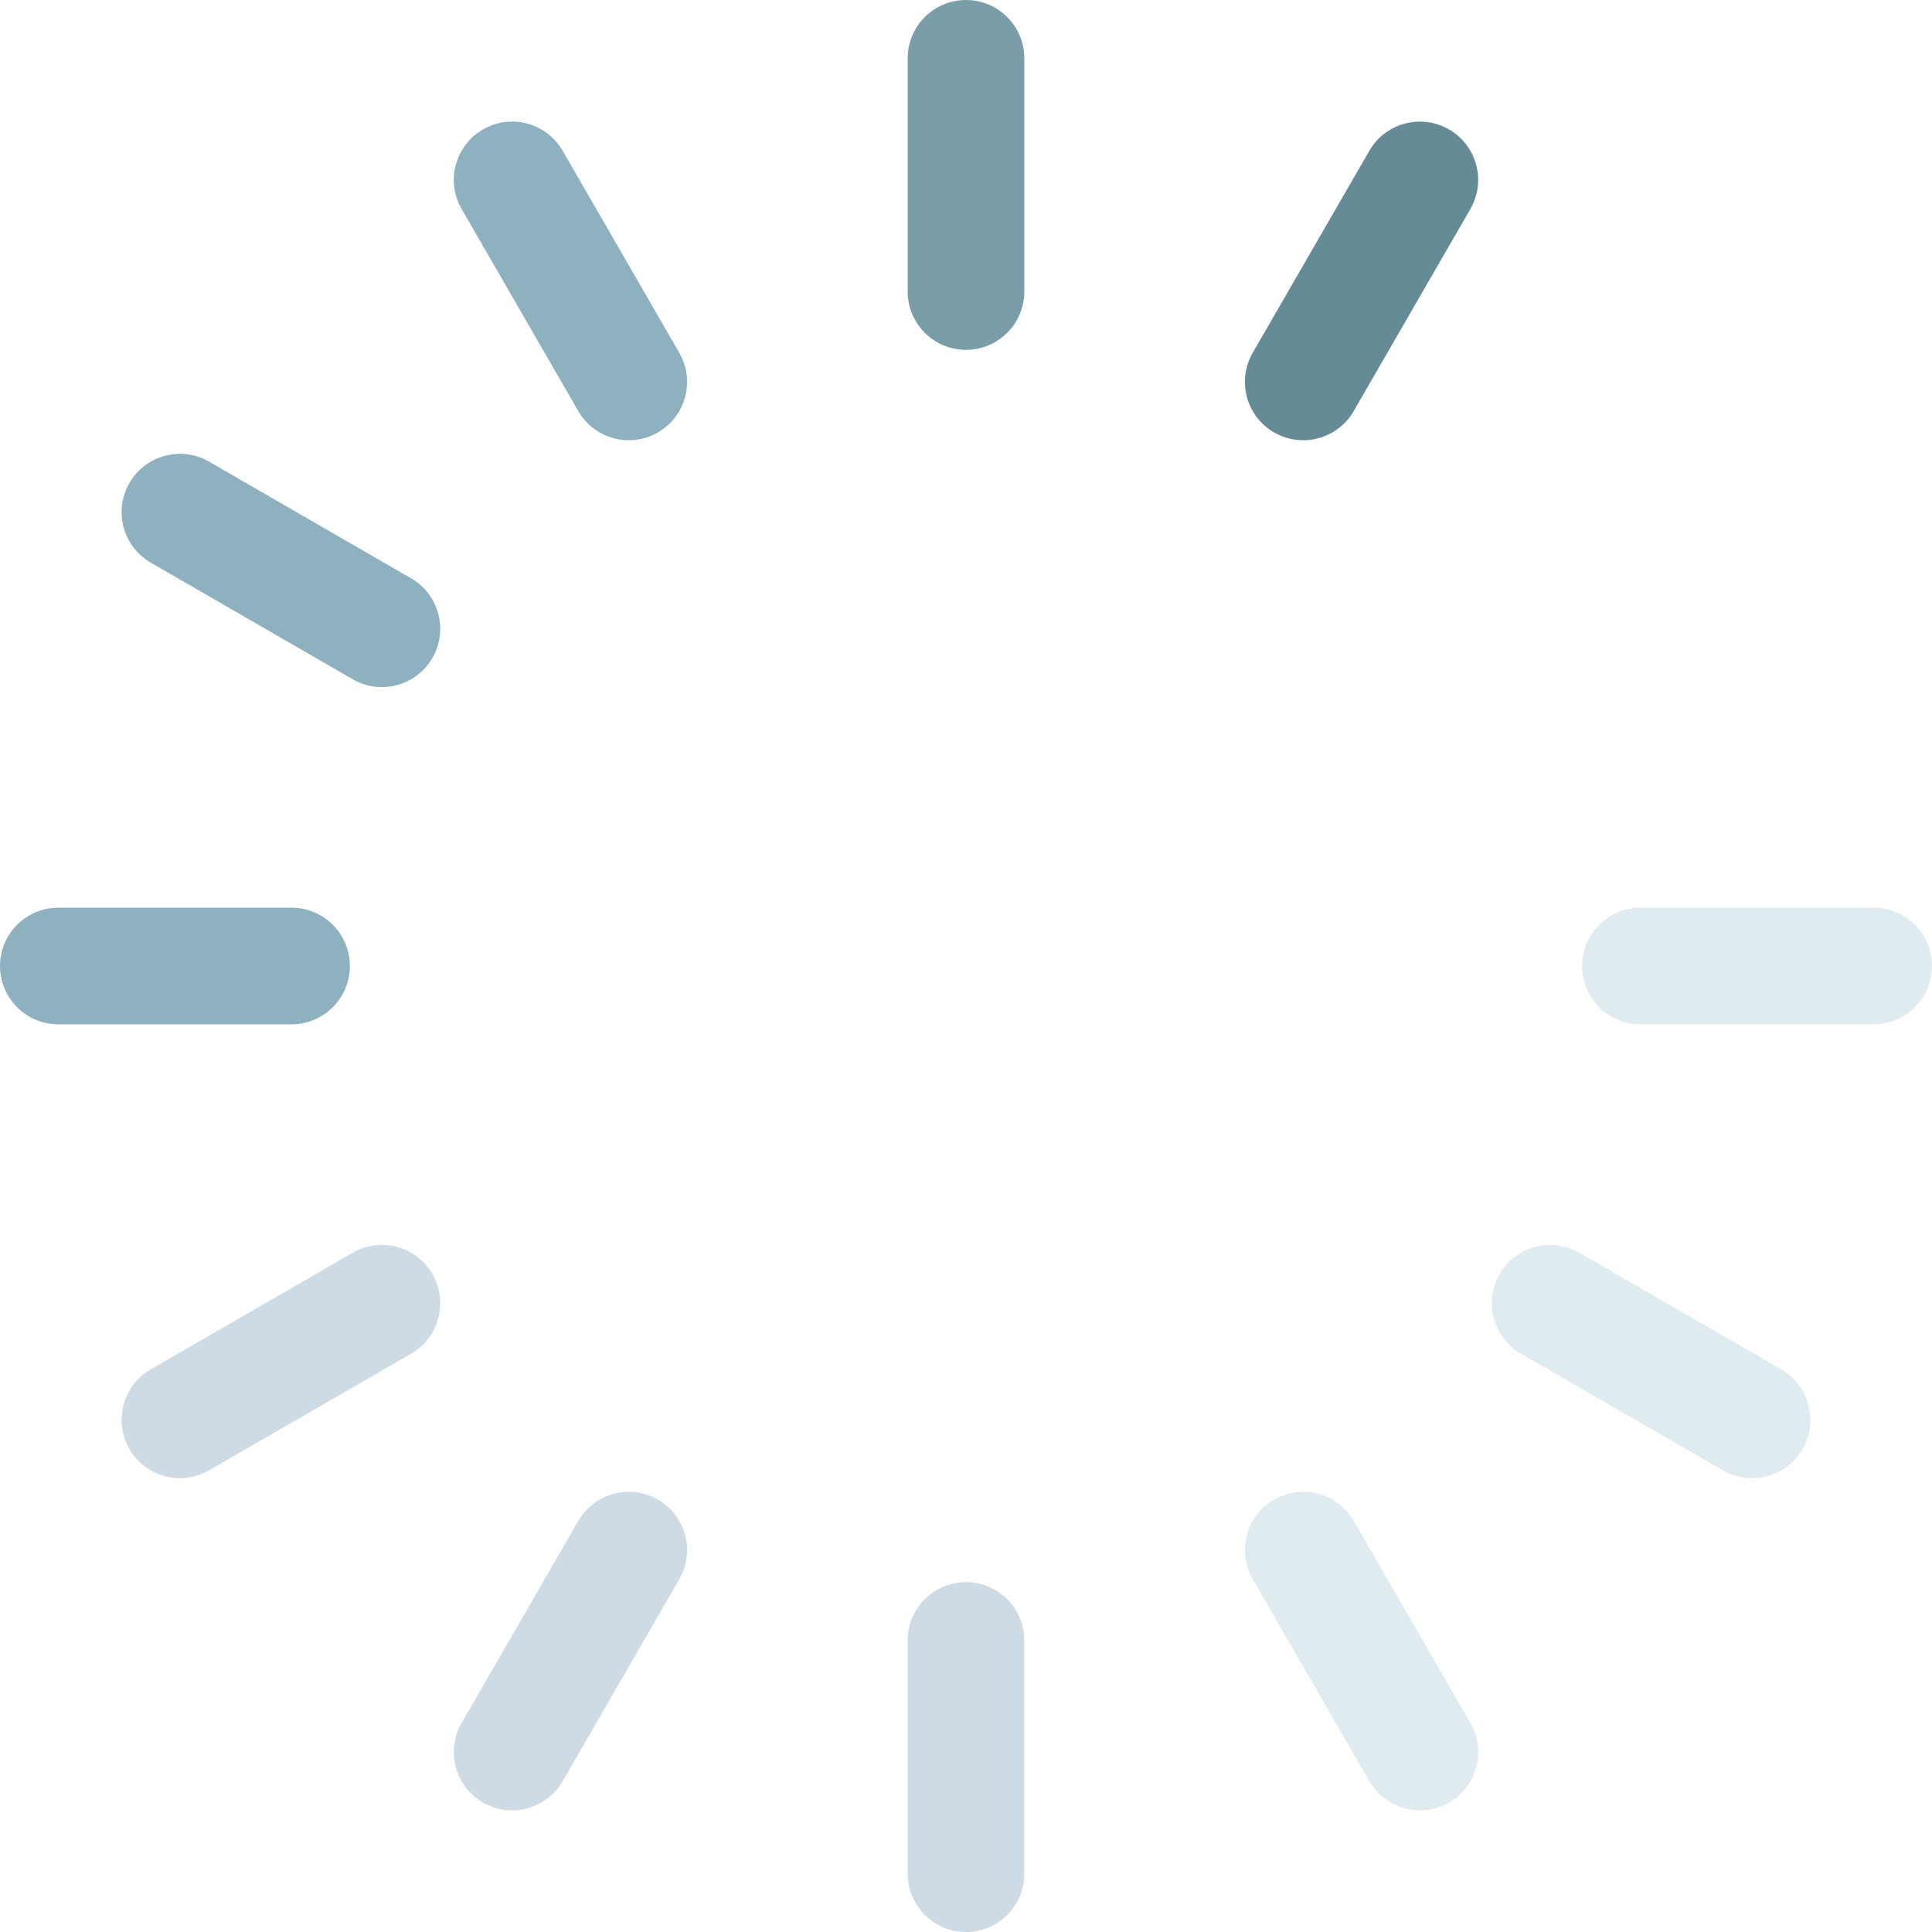 <svg id="Layer_1" enable-background="new 0 0 512 512" height="512" viewBox="0 0 512 512" width="512" xmlns="http://www.w3.org/2000/svg"><g><g><path d="m256 92.716c-8.534 0-15.453-6.918-15.453-15.453v-61.81c0-8.535 6.919-15.453 15.453-15.453 8.534 0 15.453 6.918 15.453 15.453v61.811c0 8.534-6.919 15.452-15.453 15.452z" fill="#799ea8"/><path d="m256 512c-8.534 0-15.453-6.918-15.453-15.453v-61.811c0-8.534 6.918-15.453 15.453-15.453 8.534 0 15.453 6.918 15.453 15.453v61.811c0 8.535-6.919 15.453-15.453 15.453z" fill="#cfdbe4"/></g><g><path d="m174.358 114.592c-7.391 4.267-16.842 1.735-21.109-5.656l-30.905-53.53c-4.267-7.391-1.735-16.842 5.656-21.109 7.391-4.267 16.842-1.735 21.109 5.656l30.905 53.53c4.267 7.391 1.735 16.842-5.656 21.109z" fill="#8eb1bf"/><path d="m384 477.702c-7.391 4.267-16.842 1.735-21.109-5.656l-30.905-53.53c-4.267-7.391-1.735-16.842 5.656-21.109 7.391-4.267 16.842-1.735 21.109 5.656l30.905 53.53c4.267 7.392 1.735 16.842-5.656 21.109z" fill="#e0ebf0"/></g><g><path d="m114.592 174.358c-4.267 7.391-13.718 9.923-21.109 5.656l-53.53-30.905c-7.391-4.267-9.923-13.718-5.656-21.109 4.267-7.391 13.718-9.923 21.109-5.656l53.53 30.905c7.391 4.267 9.923 13.718 5.656 21.109z" fill="#8eb1bf"/><path d="m477.703 384c-4.267 7.391-13.718 9.923-21.109 5.656l-53.53-30.905c-7.391-4.267-9.923-13.718-5.656-21.109 4.267-7.391 13.718-9.923 21.109-5.656l53.53 30.905c7.39 4.267 9.923 13.718 5.656 21.109z" fill="#e0ebf0"/></g><g><path d="m92.716 256c0 8.534-6.918 15.453-15.453 15.453h-61.81c-8.535 0-15.453-6.919-15.453-15.453 0-8.534 6.918-15.453 15.453-15.453h61.811c8.534 0 15.452 6.919 15.452 15.453z" fill="#8eb1bf"/><path d="m512 256c0 8.534-6.918 15.453-15.453 15.453h-61.811c-8.534 0-15.453-6.918-15.453-15.453 0-8.534 6.918-15.453 15.453-15.453h61.811c8.535 0 15.453 6.919 15.453 15.453z" fill="#e0ebf0"/></g><g><path d="m114.592 337.642c4.267 7.391 1.735 16.842-5.656 21.109l-53.53 30.905c-7.391 4.267-16.842 1.735-21.109-5.656-4.267-7.391-1.735-16.842 5.656-21.109l53.53-30.905c7.391-4.267 16.842-1.735 21.109 5.656z" fill="#cfdbe4"/></g><g><path d="m174.358 397.408c7.391 4.267 9.923 13.718 5.656 21.109l-30.905 53.53c-4.267 7.391-13.718 9.923-21.109 5.656-7.391-4.267-9.923-13.718-5.656-21.109l30.905-53.53c4.267-7.391 13.718-9.923 21.109-5.656z" fill="#cfdbe4"/><path d="m384 34.297c7.391 4.267 9.923 13.718 5.656 21.109l-30.905 53.53c-4.267 7.391-13.718 9.923-21.109 5.656-7.391-4.267-9.923-13.718-5.656-21.109l30.905-53.53c4.267-7.39 13.718-9.923 21.109-5.656z" fill="#658b96"/></g></g></svg>
